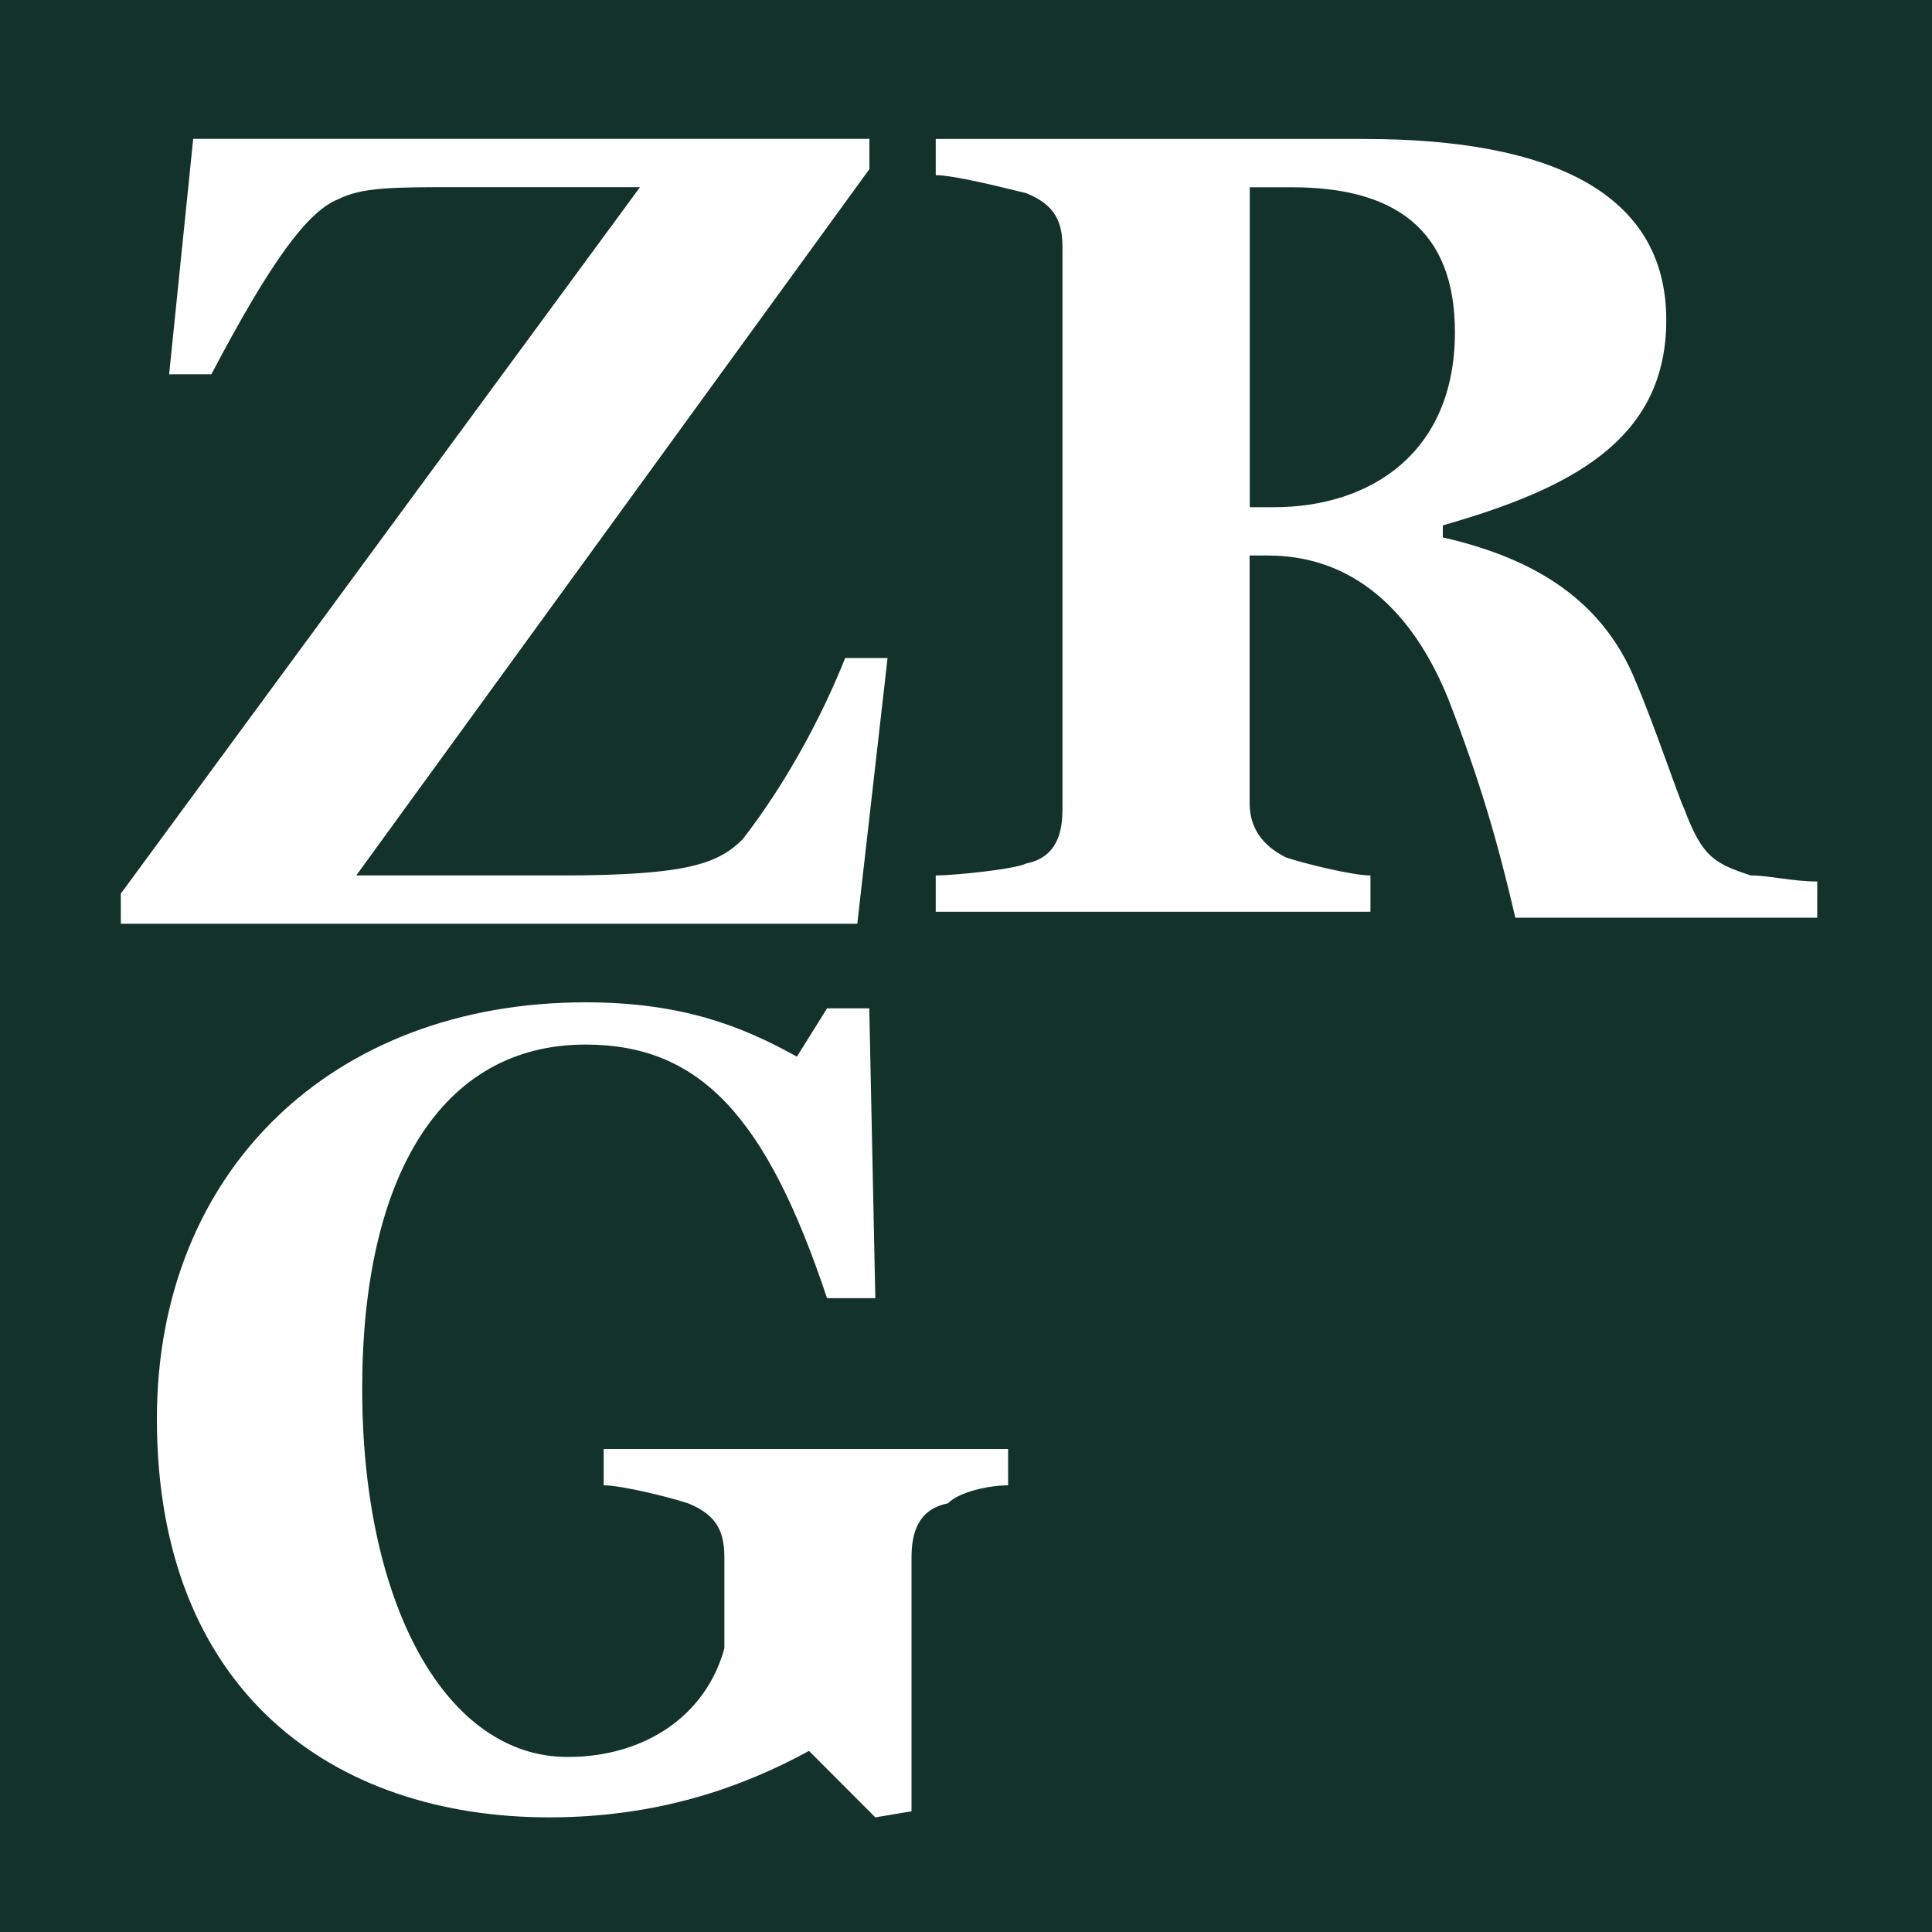 <svg version="1.2" xmlns="http://www.w3.org/2000/svg" viewBox="0 0 1532 1532" width="1532" height="1532">
	<title>favicon (1)-svg</title>
	<style>
		.s0 { fill: #13322b } 
		.s1 { opacity: 0;fill: #ffffff } 
		.s2 { fill: #ffffff } 
	</style>
	<path id="Layer" class="s0" d="m0 0h1532v1532h-1532z"/>
	<path id="Layer" class="s1" d="m0 0h1532v1532h-1532z"/>
	<path id="Layer" fill-rule="evenodd" class="s2" d="m679.8 732.5h-584v-23.9l411.7-560.2h-143.6c-52.7 0-76.6 0-95.8 9.6-23.9 9.6-52.7 47.9-100.5 138.8h-33.5l19.1-186.7h536.2v24l-406.9 560.1h162.7c100.6 0 124.5-9.6 143.7-28.7 33.5-43.1 62.2-95.8 81.3-143.7h33.6zm761.2-33.5v28.7h-239.4c-14.4-62.2-28.7-110.1-52.7-172.3-28.7-71.8-76.6-114.9-143.6-114.9h-14.4v196.3q0 28.7 28.8 43.1c14.3 4.8 52.6 14.3 67 14.3v28.8h-344.7v-28.8c14.4 0 62.2-4.8 71.8-9.5 23.9-4.8 28.7-24 28.7-43.1v-445.3c0-19.1-4.8-33.5-28.7-43.1-19.1-4.7-57.4-14.3-71.8-14.3v-28.7h339.9c148.4 0 239.4 43 239.4 143.6 0 95.7-76.6 134-177.2 162.8v9.5c62.3 14.4 124.5 43.1 153.2 114.9 14.4 33.5 33.6 91 38.3 100.6 14.4 38.3 24 43.1 52.7 52.6 14.4 0 33.5 4.8 52.7 4.8zm-287.3-435.6c0-81.4-47.8-114.9-129.2-114.9h-33.5v253.7h19.1c76.6 0 143.6-43.1 143.6-138.8zm-402.1 928.7c-24 4.8-28.8 24-28.8 43.1v201.1l-28.7 4.8-52.6-52.7c-52.7 28.8-119.7 52.7-205.9 52.7-172.3 0-311.2-100.6-311.2-316 0-196.3 138.9-330.3 339.9-330.3 76.6 0 124.5 19.1 167.6 43.1l23.9-38.3h33.5l4.8 229.8h-38.3c-47.9-143.7-100.5-201.1-191.5-201.1-114.9 0-177.1 105.3-177.1 272.9 0 172.3 67 292 162.8 292 62.2 0 110.1-33.5 124.4-86.2v-71.8c0-19.1-4.8-33.5-28.7-43.1-14.4-4.8-52.7-14.3-67-14.3v-28.8h320.7v28.8c-14.3 0-38.3 4.8-47.8 14.3z"/>
</svg>